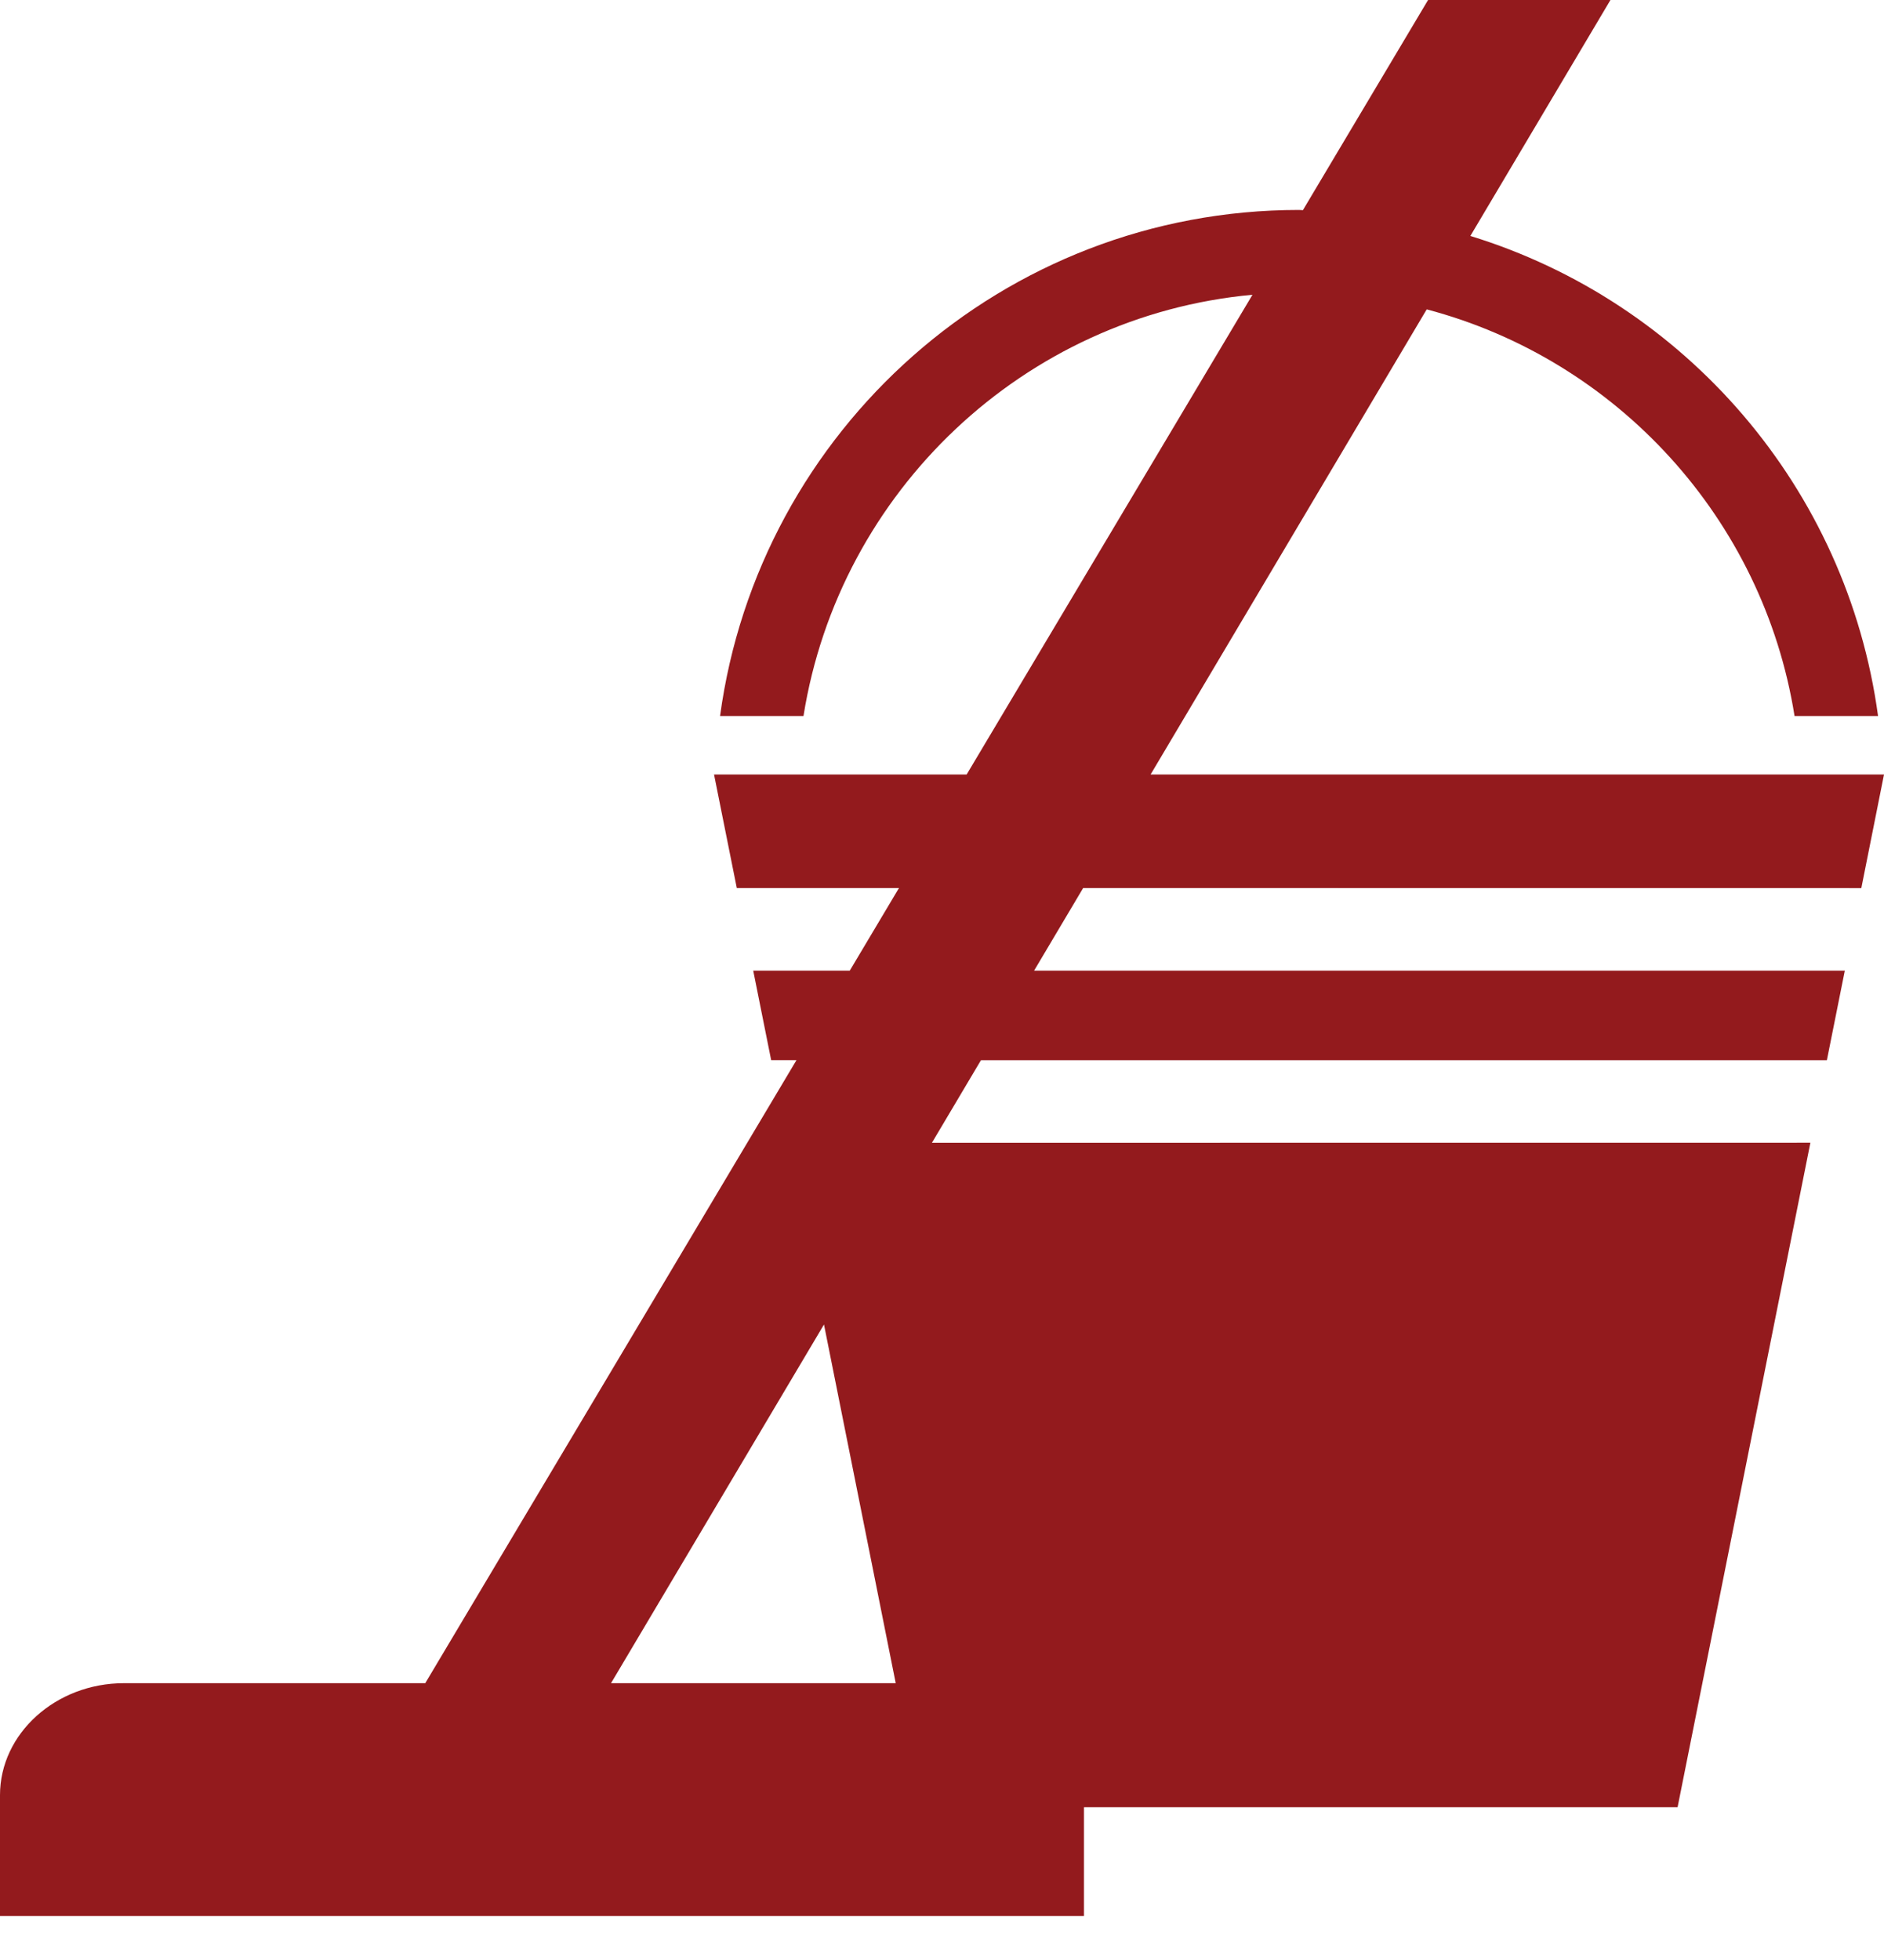 <svg width="25" height="26" viewBox="0 0 25 26" fill="none" xmlns="http://www.w3.org/2000/svg">
<path d="M24.699 11.781L25 10.274H15.268L18.932 4.104C21.456 4.77 23.396 6.882 23.813 9.498H24.921C24.51 6.472 22.36 4.004 19.511 3.13L21.37 0H18.95L17.289 2.788C17.272 2.788 17.255 2.785 17.238 2.785C13.308 2.785 10.068 5.709 9.555 9.498H10.662C11.137 6.52 13.583 4.19 16.62 3.91L12.827 10.274H9.475L9.777 11.78H11.929L11.276 12.876H9.995L10.233 14.063H10.569L5.643 22.328H1.644C0.74 22.328 0 22.997 0 23.813V25.417H14.384V23.973H22.261L24.023 15.159L12.366 15.16L13.017 14.064H24.242L24.48 12.876H13.722L14.373 11.78L24.699 11.781ZM11.886 22.328H8.108L10.934 17.57L11.886 22.328Z" fill="#931A1D"/>
</svg>
